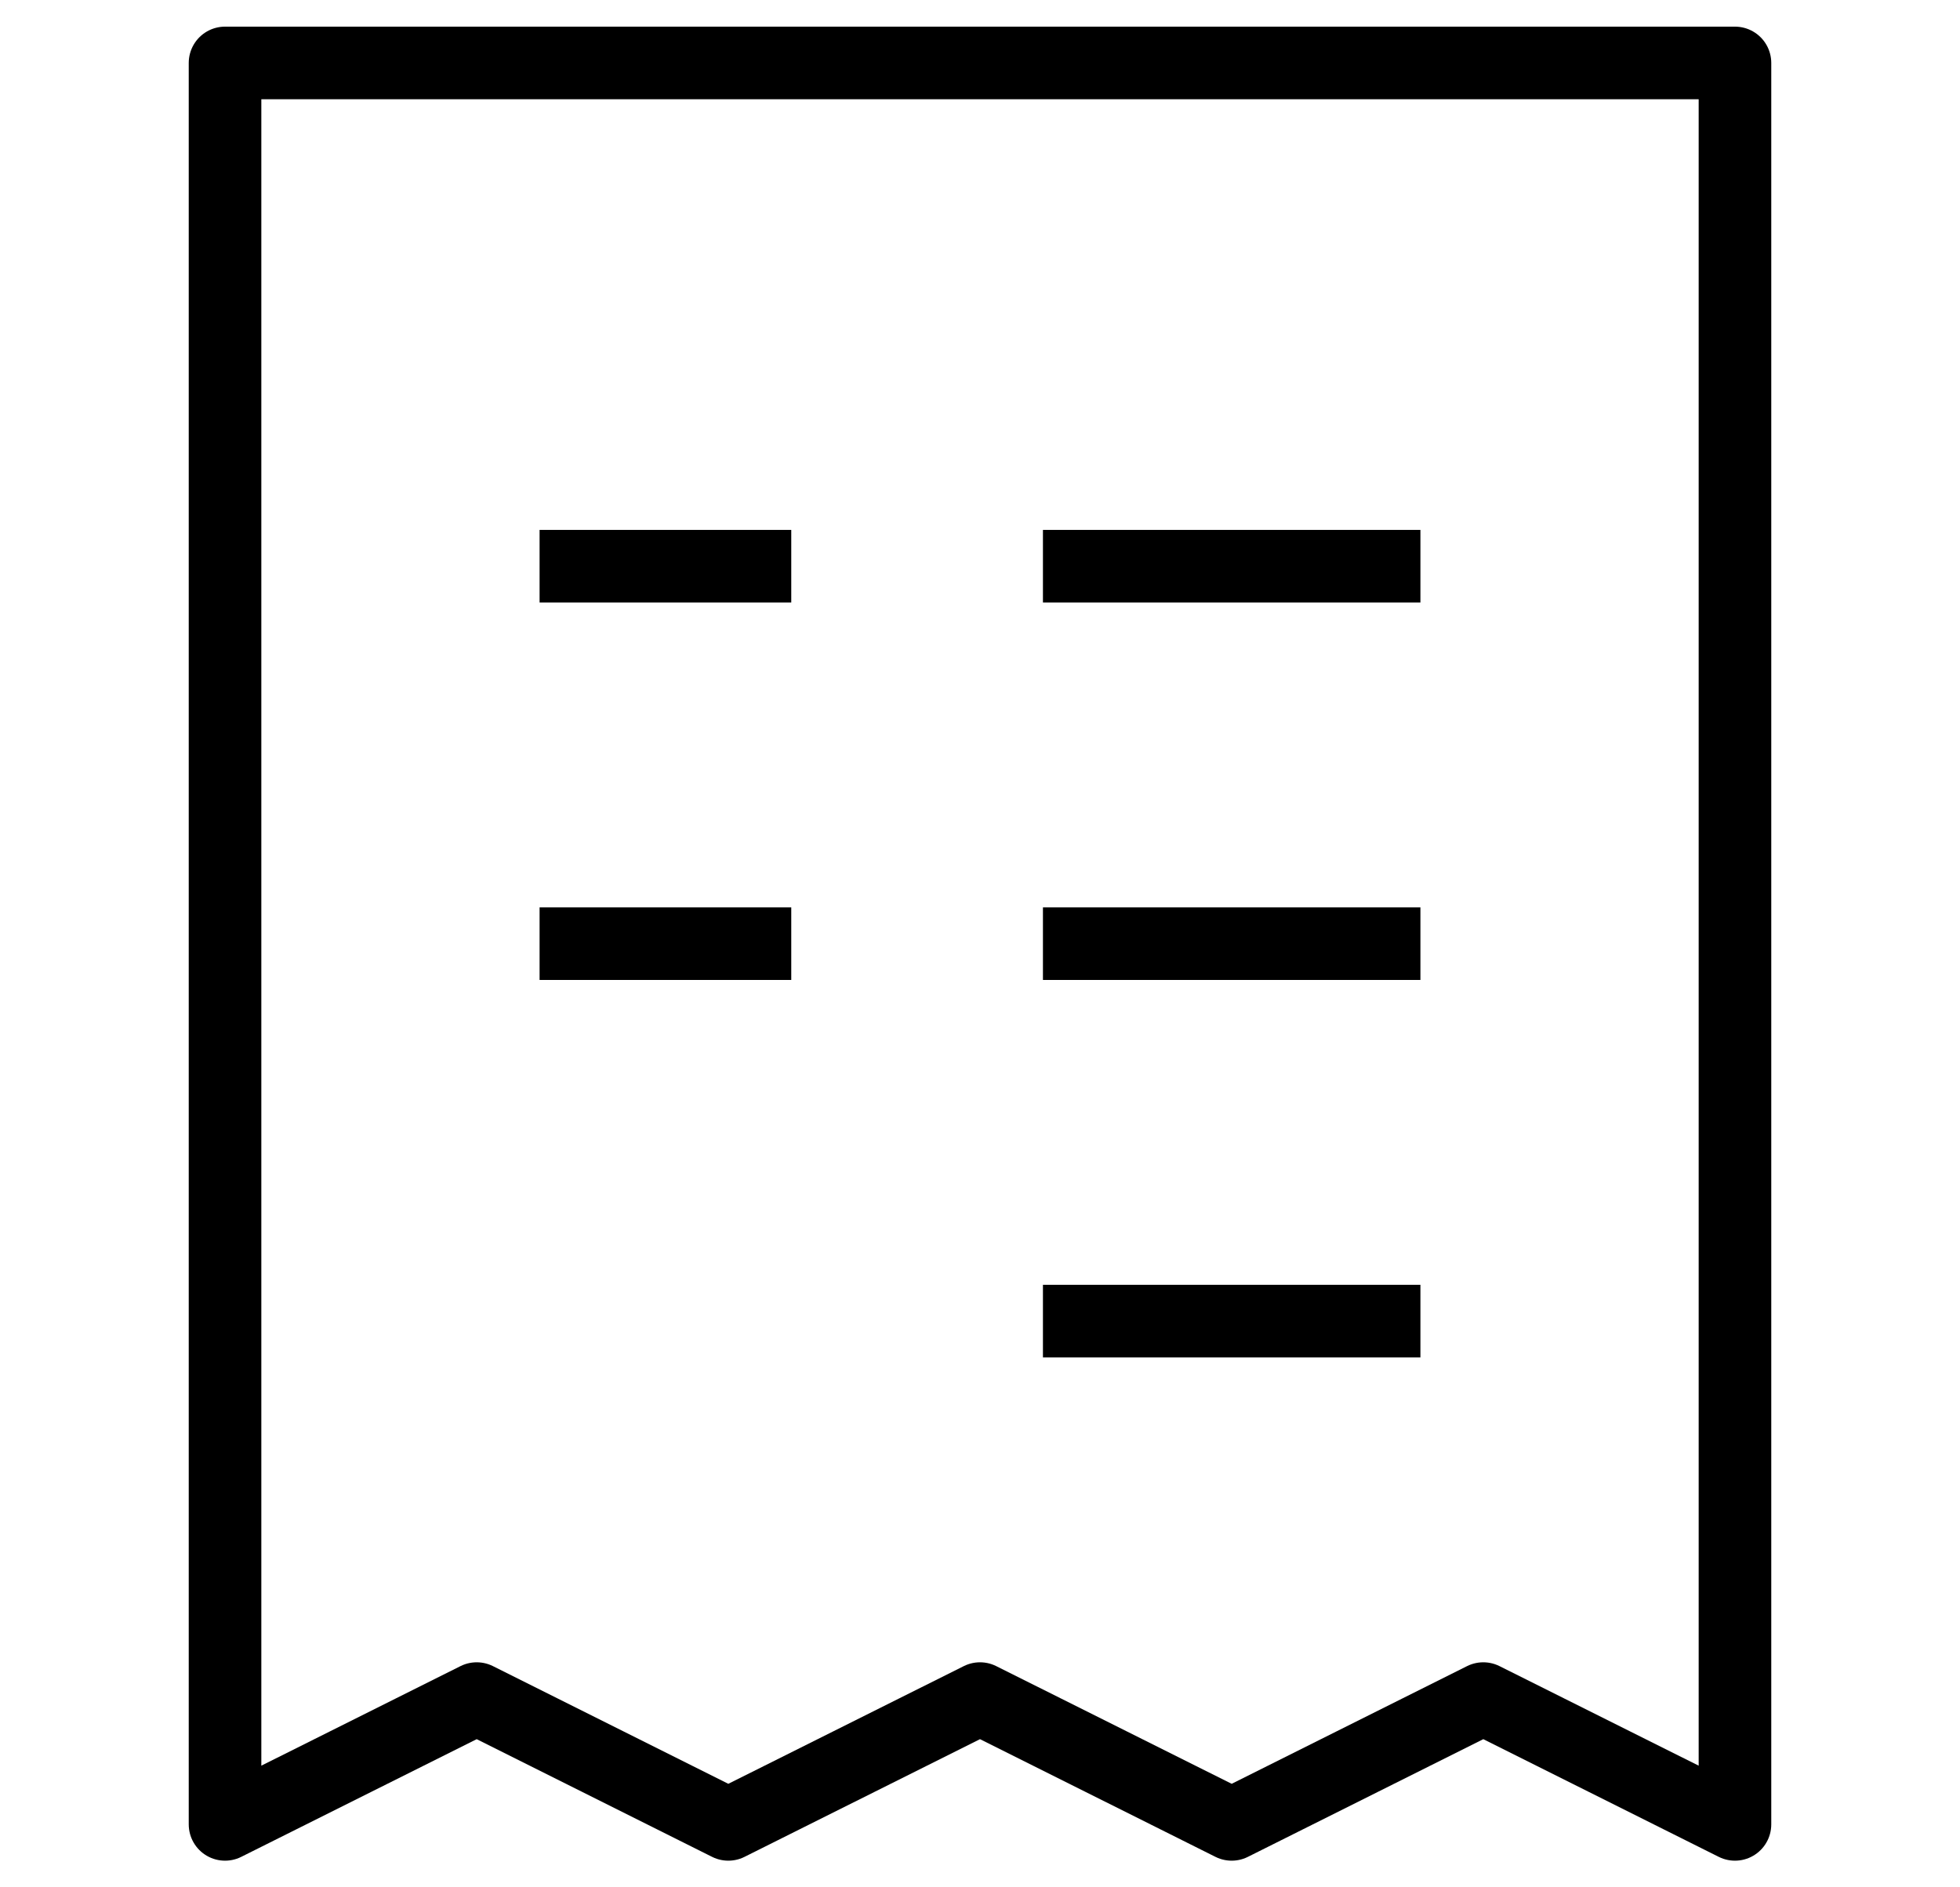 <svg width="27" height="26" viewBox="0 0 27 26" fill="none" xmlns="http://www.w3.org/2000/svg">
<g id="receipt">
<path id="Vector" d="M7.433 7.8H10.9M14.367 7.8H19.567M7.433 13H10.9M14.367 13H19.567M14.367 18.2H19.567M3.1 0.867H23.9V25.133L20.433 23.4L16.967 25.133L13.5 23.4L10.033 25.133L6.567 23.4L3.1 25.133V0.867Z" stroke="black" stroke-linejoin="round"/>
</g>
</svg>
